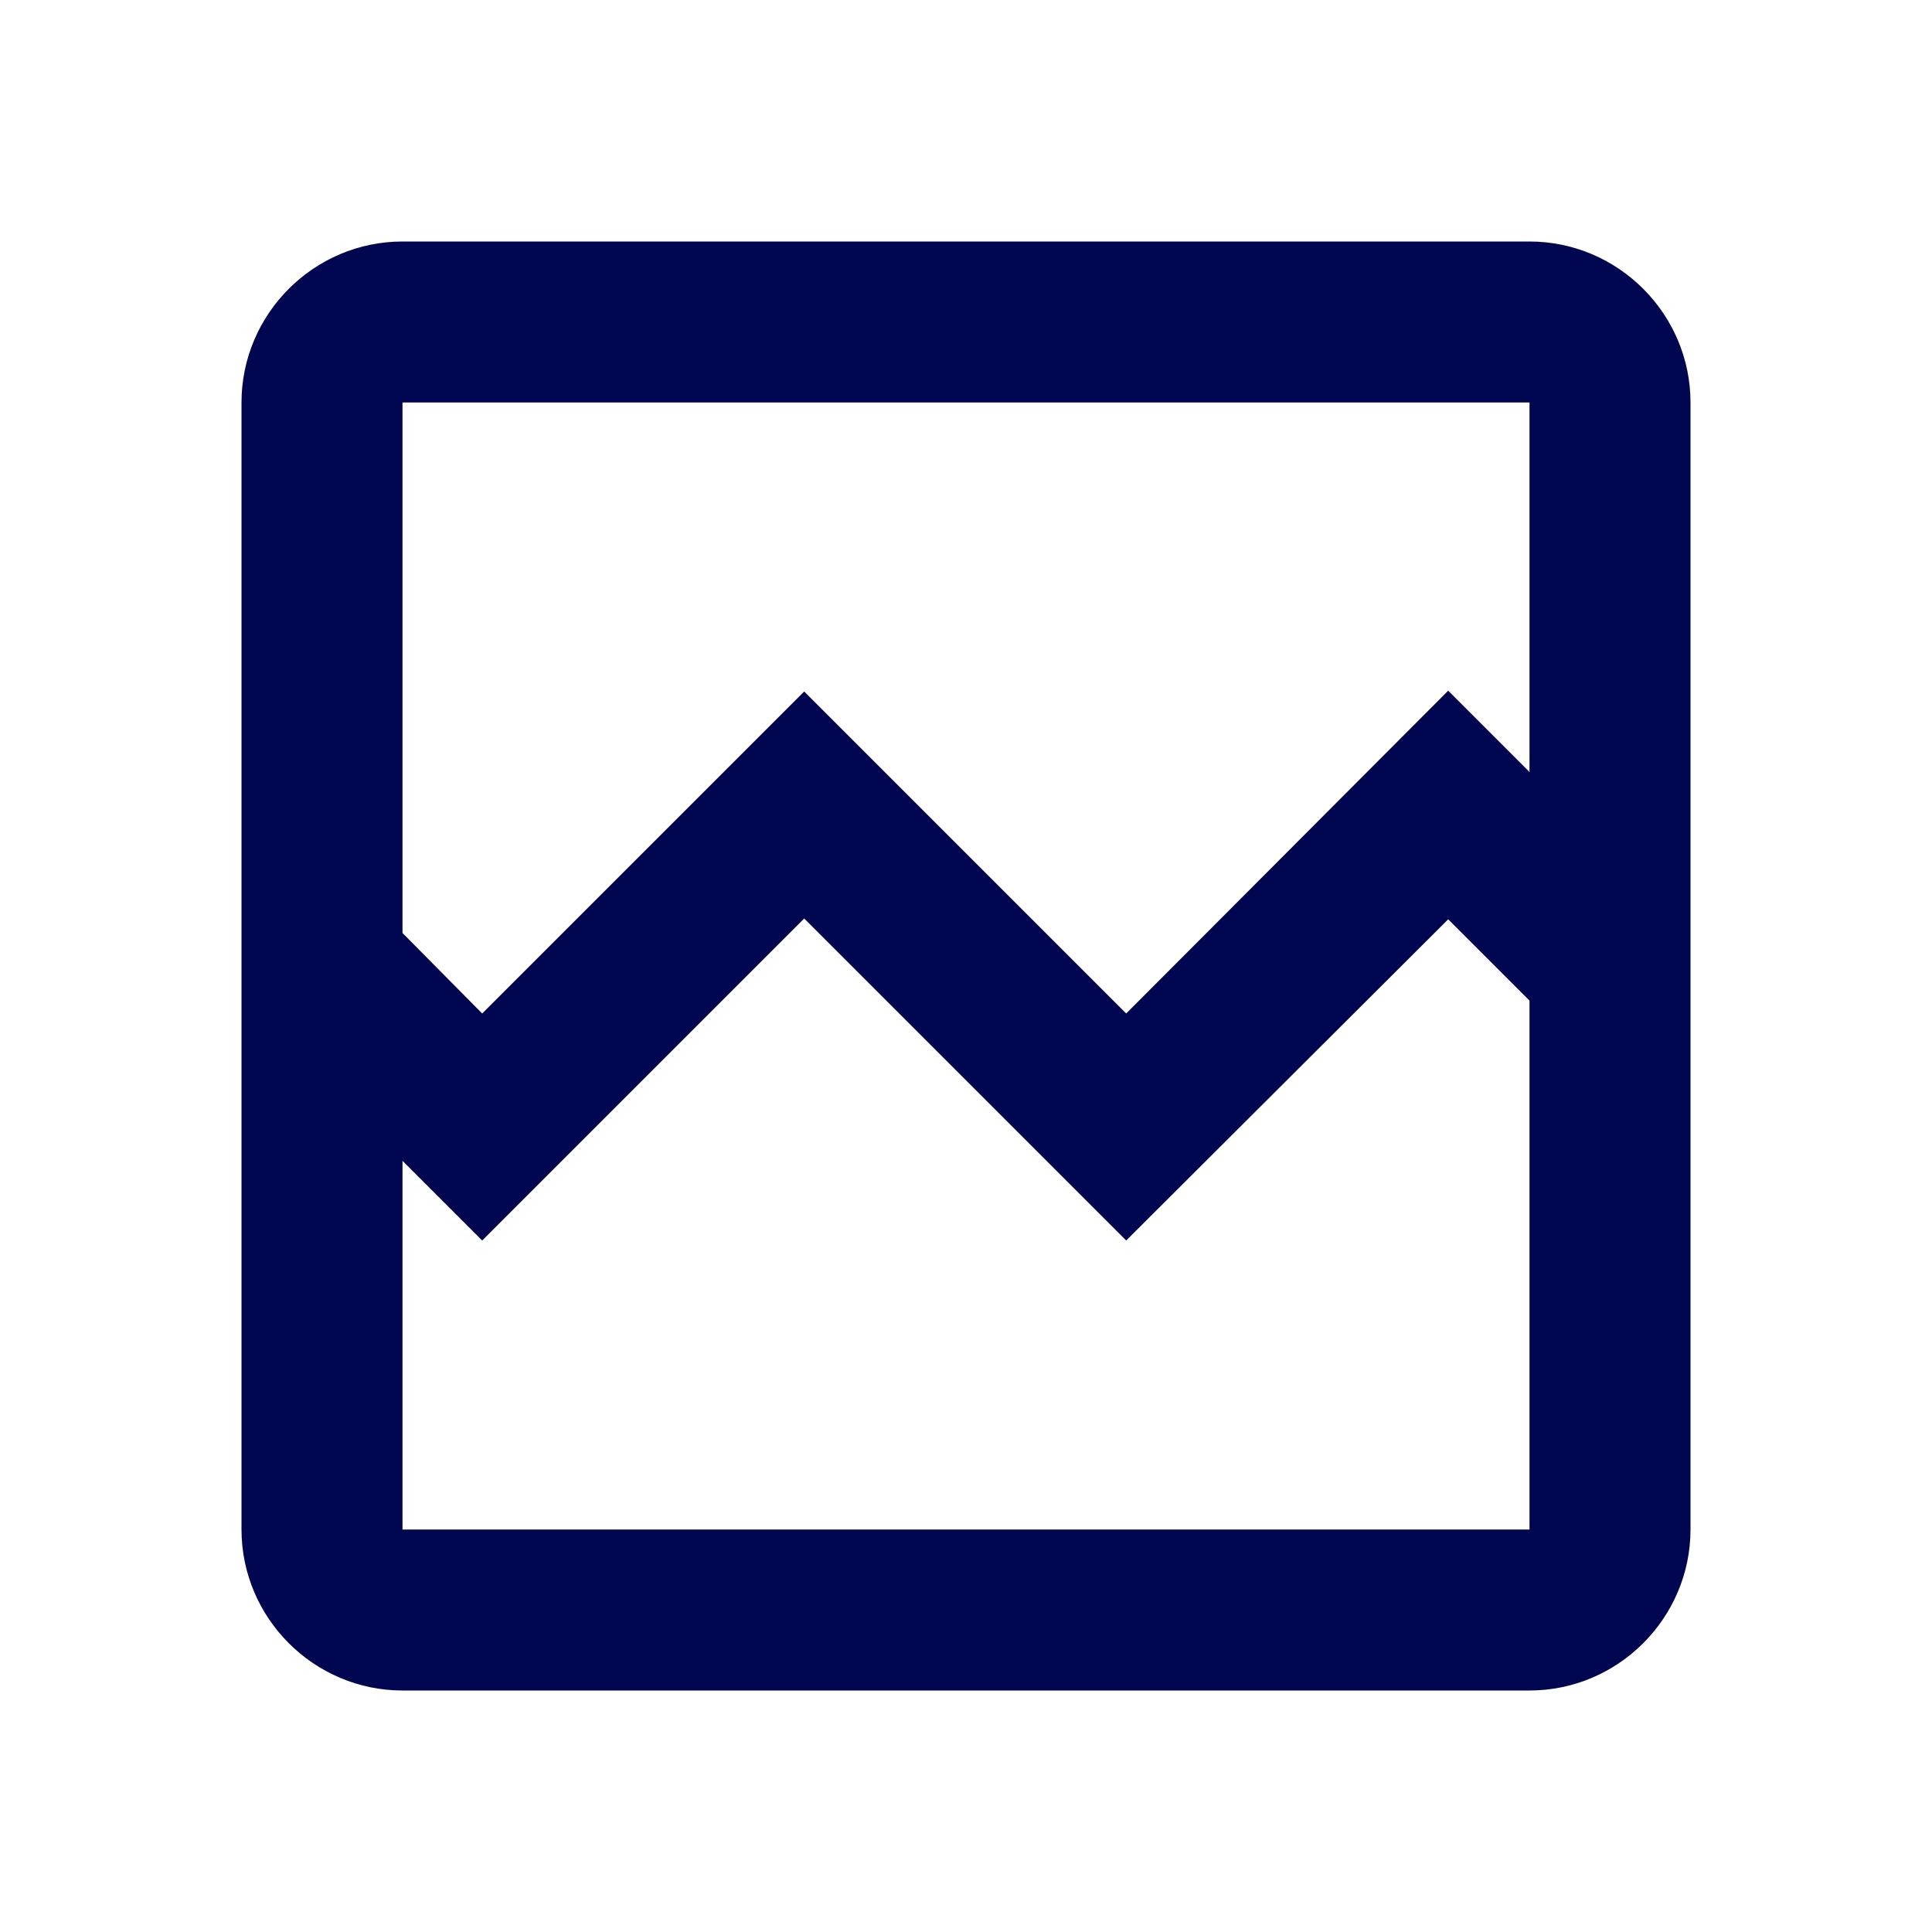 <svg width="48" height="48" viewBox="0 0 48 48" fill="none" xmlns="http://www.w3.org/2000/svg">
<path d="M38 6H10C7.8 6 6 7.8 6 10V38C6 40.2 7.8 42 10 42H38C40.2 42 42 40.2 42 38V10C42 7.8 40.2 6 38 6ZM38 38H10V28.84L11.98 30.82L19.98 22.82L27.98 30.82L35.98 22.84L38 24.86V38ZM38 19.18L35.98 17.16L27.98 25.18L19.98 17.18L11.98 25.18L10 23.18V10H38V19.18Z" fill="#000650"/>
</svg>
